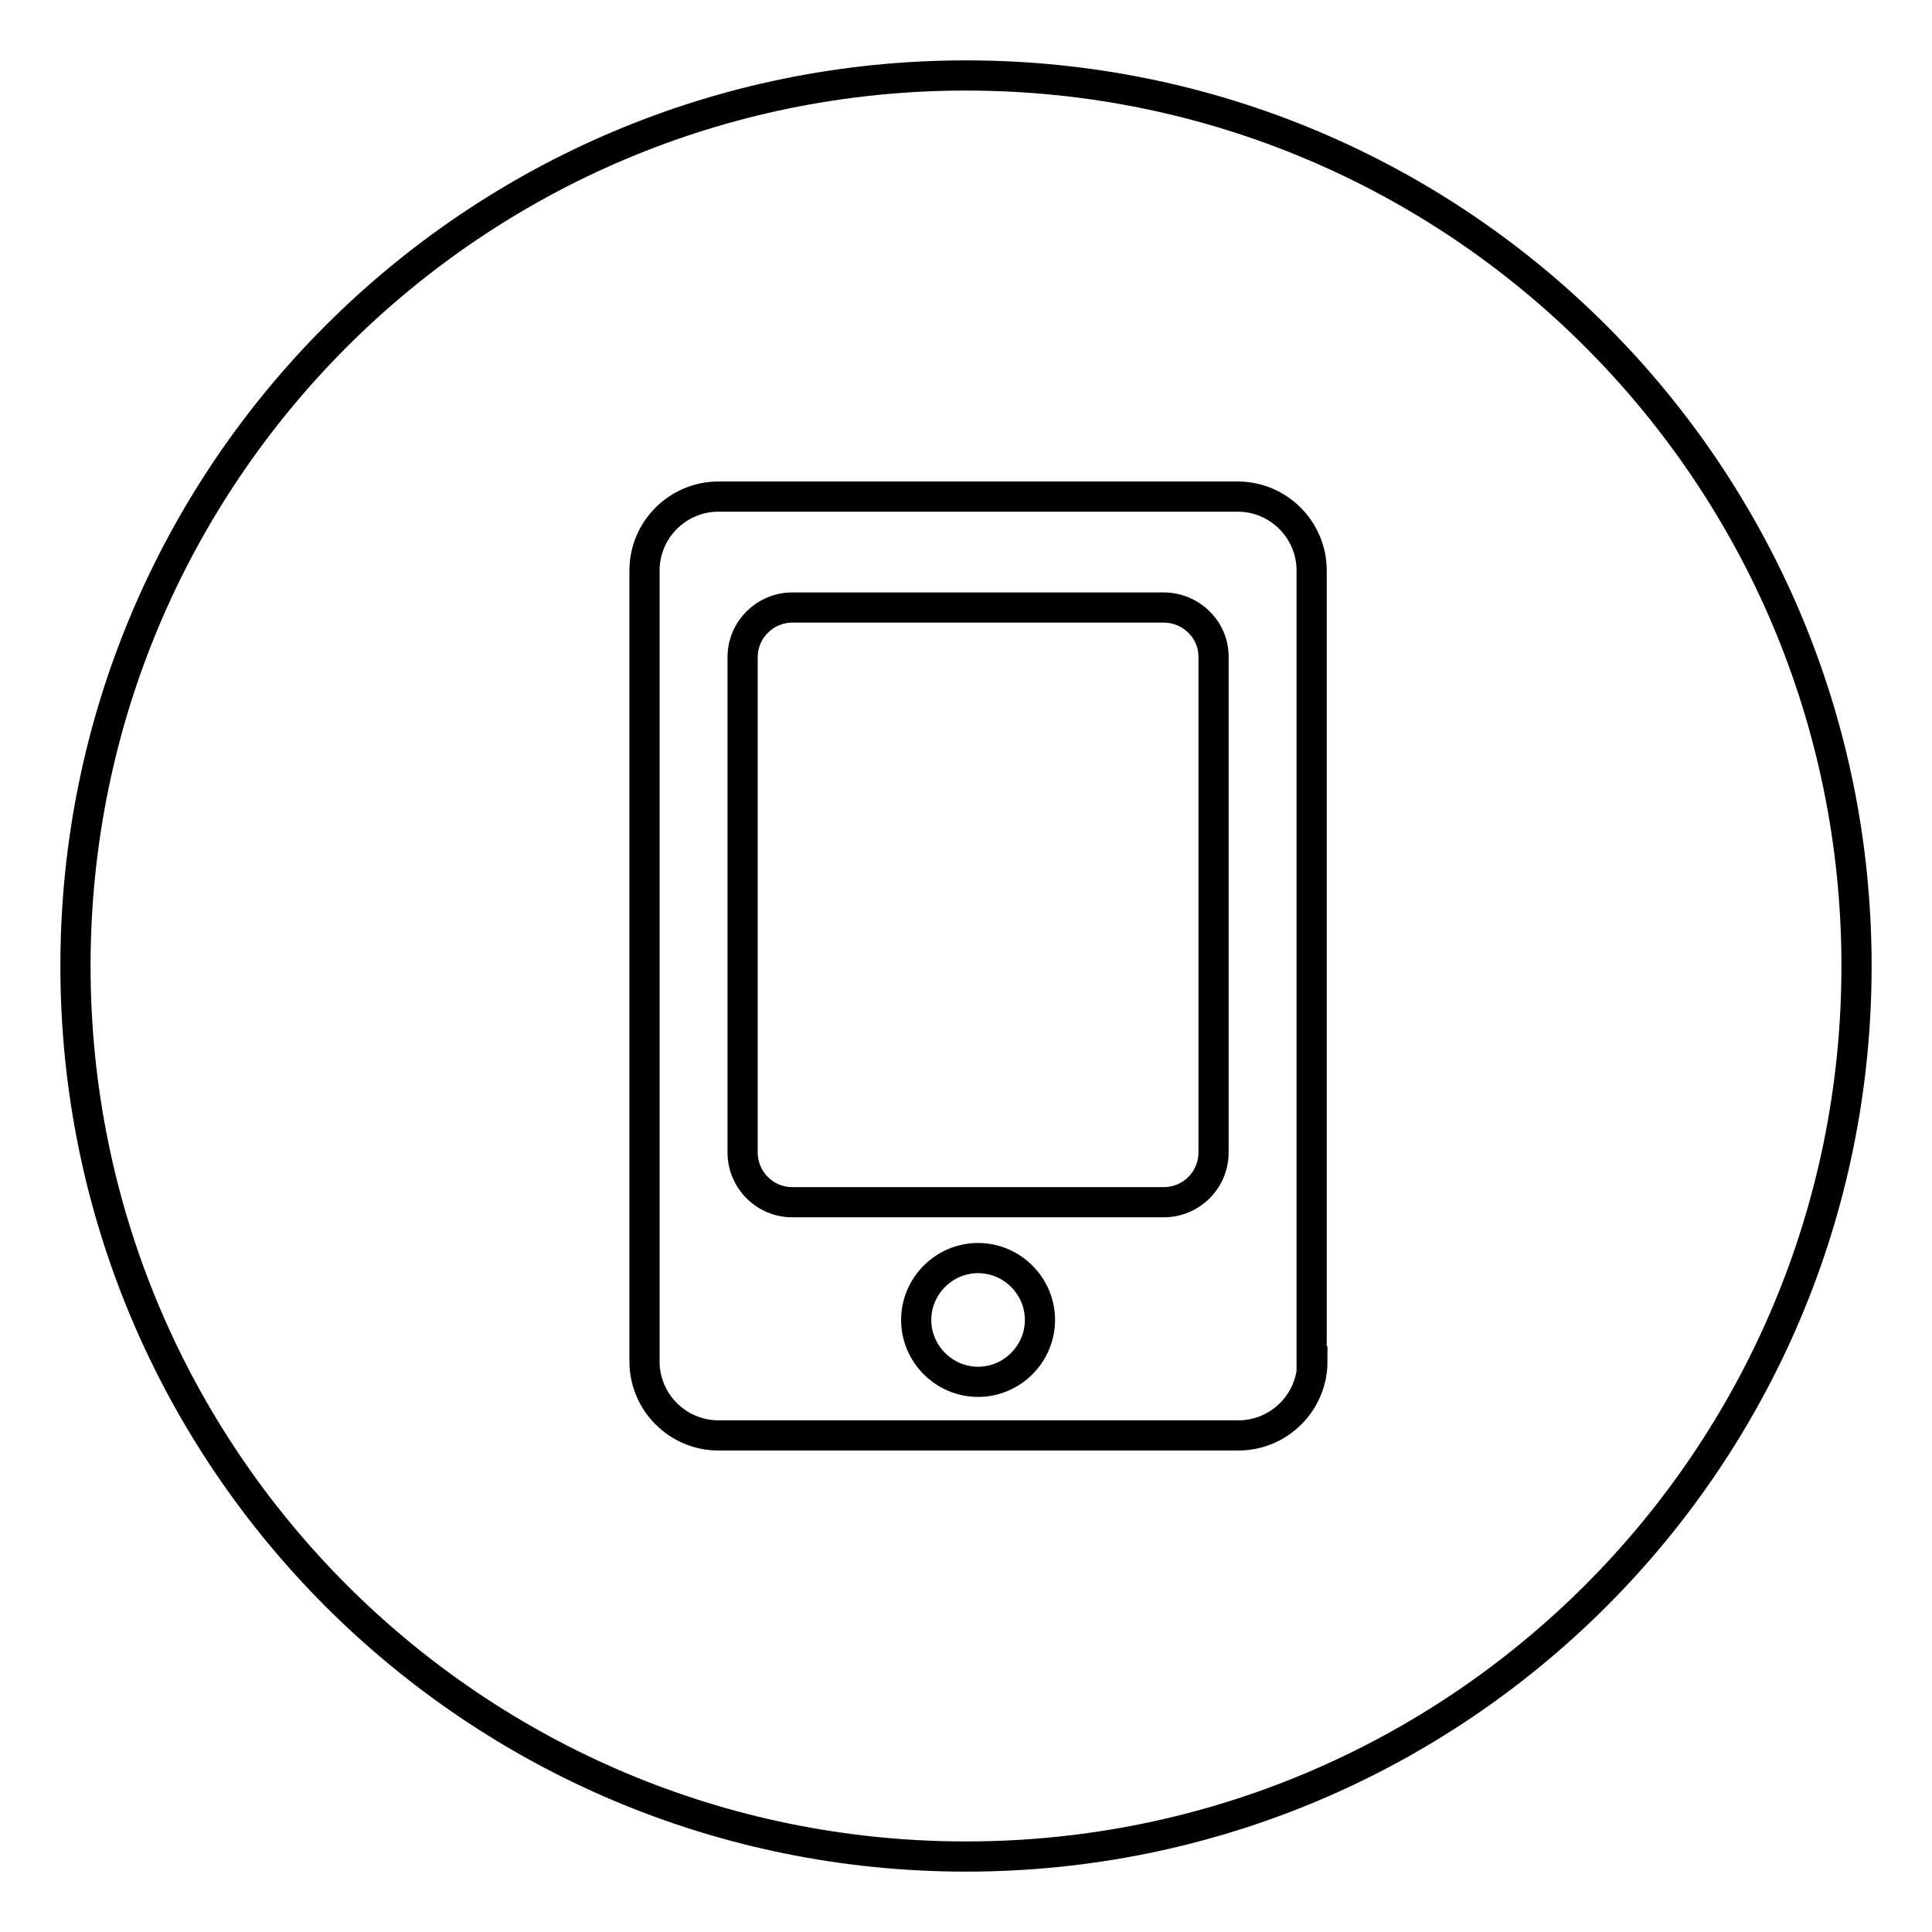 <?xml version="1.0" encoding="utf-8"?>
<!-- Svg Vector Icons : http://www.onlinewebfonts.com/icon -->
<!DOCTYPE svg PUBLIC "-//W3C//DTD SVG 1.1//EN" "http://www.w3.org/Graphics/SVG/1.1/DTD/svg11.dtd">
<svg version="1.1" xmlns="http://www.w3.org/2000/svg" xmlns:xlink="http://www.w3.org/1999/xlink" x="0px" y="0px" viewBox="0 0 256 256" enable-background="new 0 0 256 256" xml:space="preserve">
<g> <path stroke-width="4" fill-opacity="0" stroke="#000000"  d="M128,10C62.8,10,10,62.8,10,128c0,65.2,52.8,118,118,118c65.2,0,118-52.8,118-118C246,62.8,193.2,10,128,10 z M173.9,180.4c0,5.4-4.4,9.8-9.8,9.8H95.2c-5.4,0-9.8-4.4-9.8-9.8V75.6c0-5.4,4.4-9.8,9.8-9.8h68.8c5.4,0,9.8,4.4,9.8,9.8V180.4z  M154.2,80.5h-49.2c-3.6,0-6.6,2.9-6.6,6.6v65.6c0,3.6,2.9,6.6,6.6,6.6h49.2c3.6,0,6.6-2.9,6.6-6.6V87 C160.8,83.4,157.8,80.5,154.2,80.5z M121.4,174.9c0,4.5,3.7,8.2,8.2,8.2c4.5,0,8.2-3.7,8.2-8.2s-3.7-8.2-8.2-8.2 C125.1,166.7,121.4,170.4,121.4,174.9z"/></g>
</svg>